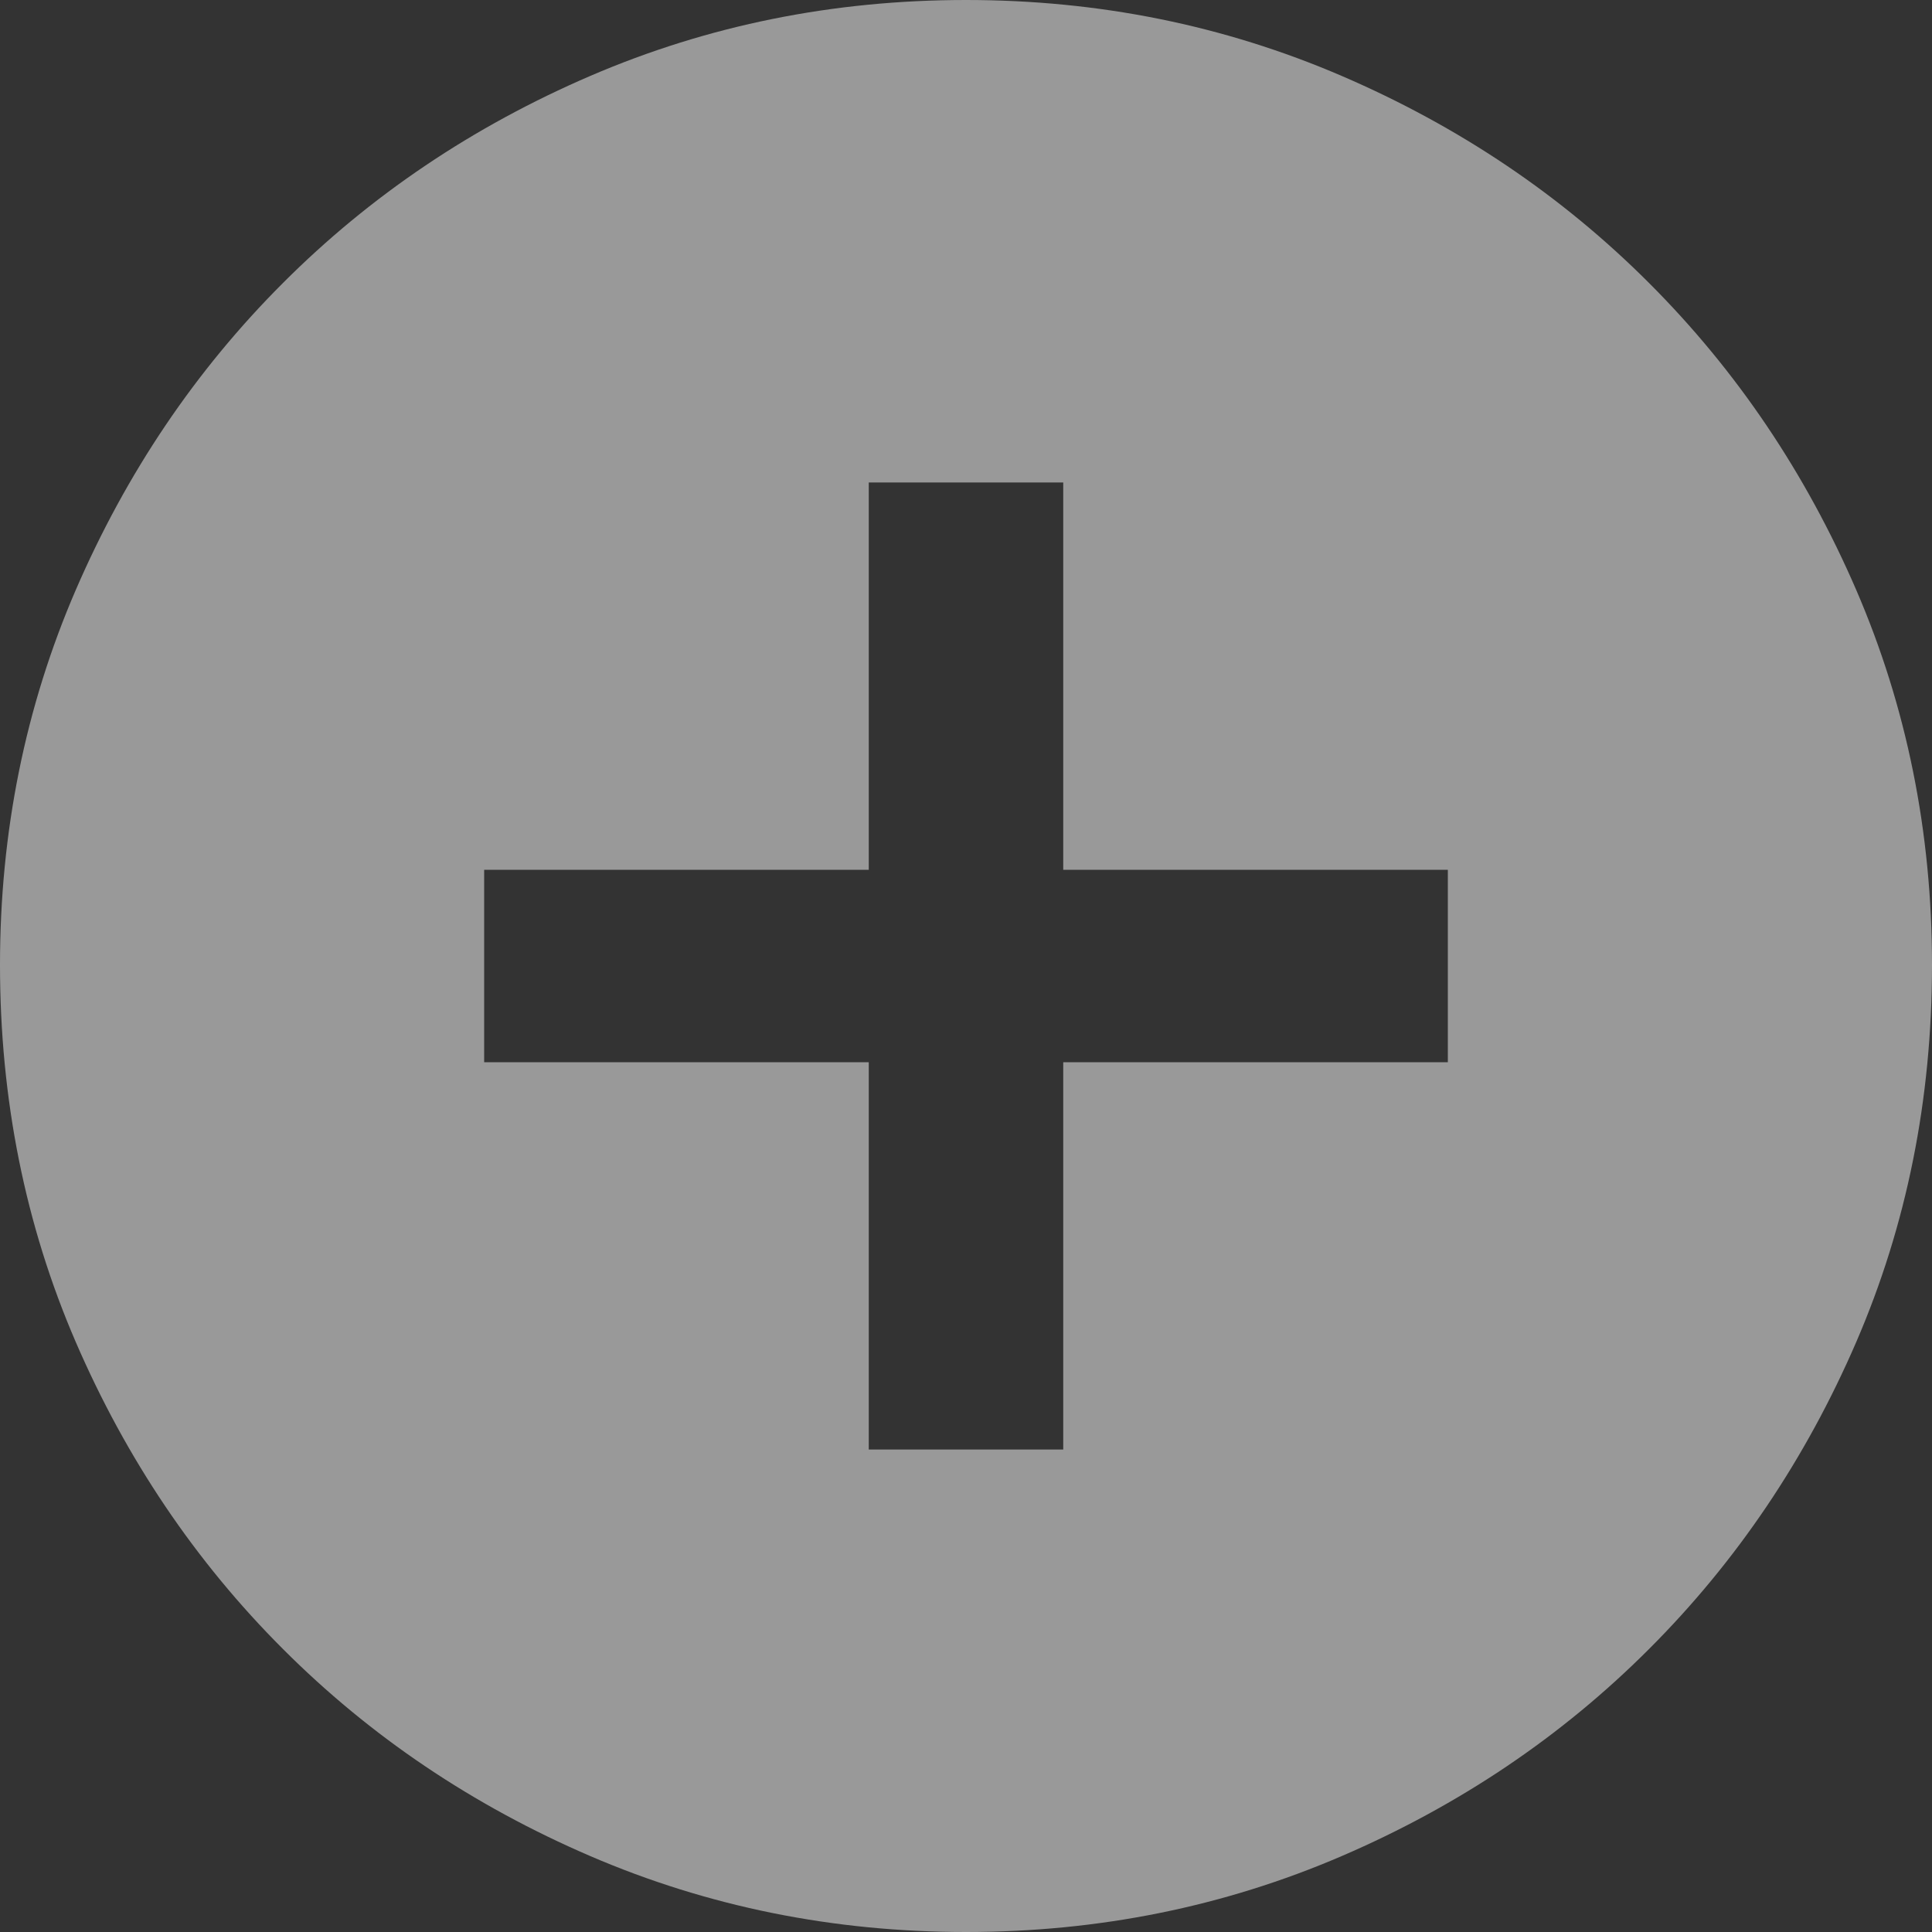 <svg xmlns="http://www.w3.org/2000/svg" width="15" height="15" viewBox="0 0 15 15">
  <rect x="0" y="0" width="15" height="15" fill="#333333" stroke="none"/>
  <path fill="#FFF" fill-opacity=".5" fill-rule="evenodd" d="M48.5,2 C47.47,2 46.498,2.196 45.584,2.589 C44.671,2.982 43.875,3.518 43.196,4.198 C42.516,4.878 41.981,5.672 41.588,6.581 C41.196,7.489 41,8.46 41,9.491 C41,10.535 41.196,11.511 41.588,12.419 C41.981,13.328 42.516,14.122 43.196,14.802 C43.875,15.482 44.671,16.018 45.584,16.411 C46.498,16.804 47.47,17 48.5,17 C49.53,17 50.502,16.804 51.416,16.411 C52.329,16.018 53.125,15.482 53.804,14.802 C54.484,14.122 55.019,13.328 55.412,12.419 C55.804,11.511 56,10.535 56,9.491 C56,8.46 55.804,7.489 55.412,6.581 C55.019,5.672 54.484,4.878 53.804,4.198 C53.125,3.518 52.329,2.982 51.416,2.589 C50.502,2.196 49.53,2 48.5,2 Z M52.241,10.247 L49.255,10.247 L49.255,13.254 L47.745,13.254 L47.745,10.247 L44.759,10.247 L44.759,8.753 L47.745,8.753 L47.745,5.746 L49.255,5.746 L49.255,8.753 L52.241,8.753 L52.241,10.247 Z" transform="translate(-41 -2)"/>
</svg>

